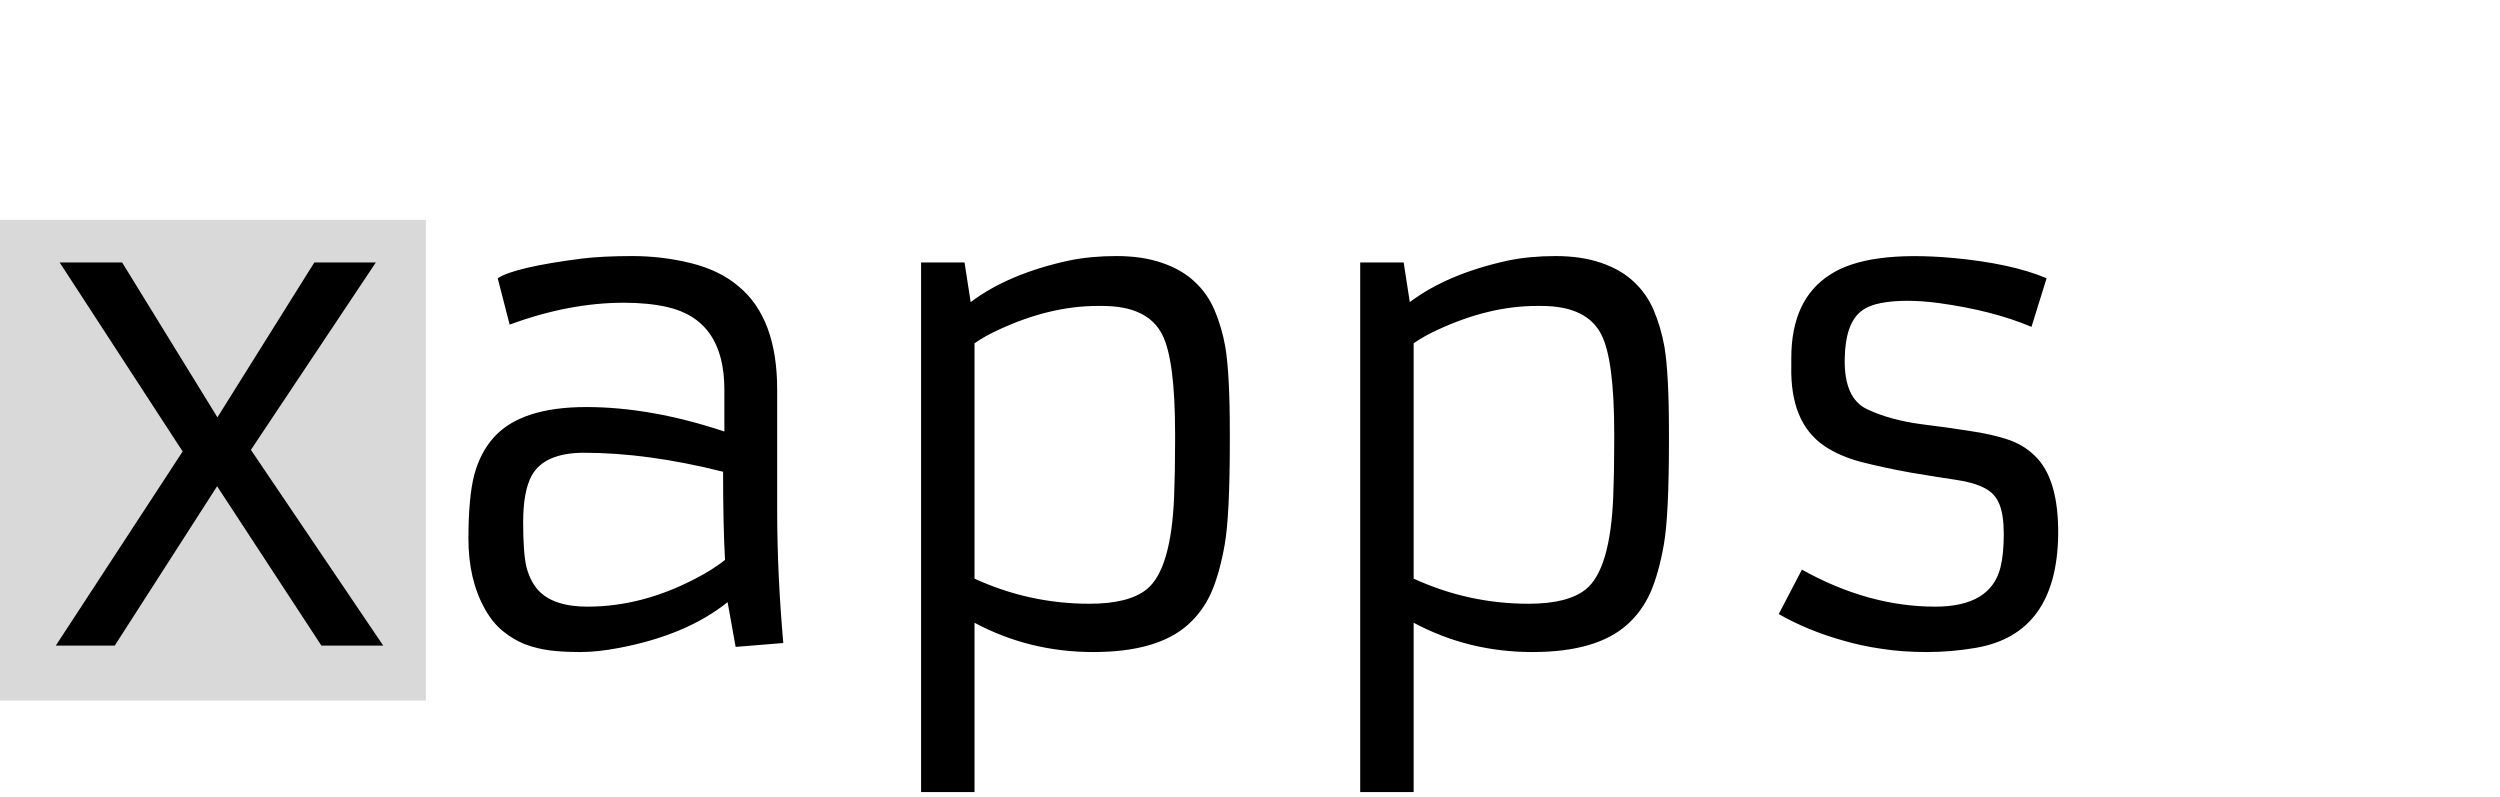 <?xml version="1.0" encoding="UTF-8"?>
<svg xmlns="http://www.w3.org/2000/svg" width="182" height="58" viewBox="0 0 182 58" fill="none">
  <rect y="16" width="31" height="35" fill="#D9D9D9"></rect>
  <path d="M56.578 37.109C56.578 40.219 56.727 43.453 57.023 46.812L53.555 47.094L52.969 43.836C50.984 45.43 48.359 46.539 45.094 47.164C44.031 47.367 43.086 47.469 42.258 47.469C41.43 47.469 40.695 47.43 40.055 47.352C39.43 47.273 38.82 47.125 38.227 46.906C37.648 46.672 37.109 46.352 36.609 45.945C36.109 45.539 35.672 45 35.297 44.328C34.5 42.906 34.102 41.203 34.102 39.219C34.102 37.219 34.242 35.672 34.523 34.578C34.82 33.469 35.305 32.547 35.977 31.812C37.305 30.359 39.539 29.633 42.68 29.633C45.82 29.633 49.172 30.227 52.734 31.414V28.367C52.734 24.977 51.336 22.969 48.539 22.344C47.633 22.141 46.594 22.039 45.422 22.039C42.75 22.039 39.977 22.57 37.102 23.633L36.234 20.258C37.031 19.727 39.062 19.25 42.328 18.828C43.359 18.703 44.594 18.641 46.031 18.641C47.484 18.641 48.906 18.812 50.297 19.156C51.688 19.5 52.844 20.062 53.766 20.844C55.641 22.391 56.578 24.898 56.578 28.367V37.109ZM52.641 34.344C48.984 33.422 45.609 32.961 42.516 32.961C40.609 32.961 39.344 33.508 38.719 34.602C38.297 35.367 38.086 36.5 38.086 38C38.086 39.5 38.164 40.586 38.32 41.258C38.492 41.93 38.766 42.484 39.141 42.922C39.875 43.75 41.086 44.164 42.773 44.164C45.414 44.164 48.031 43.484 50.625 42.125C51.422 41.719 52.141 41.266 52.781 40.766C52.688 39.078 52.641 36.938 52.641 34.344ZM70.945 45.336V57.664H67.055V19.109H70.219L70.664 21.992C72.492 20.617 74.875 19.609 77.812 18.969C78.875 18.75 80.031 18.641 81.281 18.641C82.531 18.641 83.633 18.805 84.586 19.133C85.555 19.461 86.352 19.922 86.977 20.516C87.602 21.094 88.086 21.789 88.43 22.602C88.773 23.414 89.031 24.297 89.203 25.25C89.422 26.562 89.531 28.656 89.531 31.531V32.07C89.531 35.727 89.406 38.258 89.156 39.664C88.906 41.07 88.578 42.234 88.172 43.156C87.766 44.062 87.203 44.836 86.484 45.477C85 46.805 82.703 47.469 79.594 47.469C76.484 47.469 73.602 46.758 70.945 45.336ZM70.945 42.125C73.602 43.344 76.391 43.953 79.312 43.953C81.219 43.953 82.609 43.602 83.484 42.898C84.672 41.93 85.336 39.672 85.477 36.125C85.523 34.953 85.547 33.609 85.547 32.094V31.578C85.547 27.984 85.234 25.578 84.609 24.359C83.906 22.969 82.453 22.273 80.25 22.273H79.898C77.602 22.273 75.219 22.844 72.75 23.984C72.031 24.312 71.43 24.648 70.945 24.992V42.125ZM102.914 45.336V57.664H99.023V19.109H102.188L102.633 21.992C104.461 20.617 106.844 19.609 109.781 18.969C110.844 18.75 112 18.641 113.25 18.641C114.5 18.641 115.602 18.805 116.555 19.133C117.523 19.461 118.32 19.922 118.945 20.516C119.57 21.094 120.055 21.789 120.398 22.602C120.742 23.414 121 24.297 121.172 25.25C121.391 26.562 121.5 28.656 121.5 31.531V32.07C121.5 35.727 121.375 38.258 121.125 39.664C120.875 41.07 120.547 42.234 120.141 43.156C119.734 44.062 119.172 44.836 118.453 45.477C116.969 46.805 114.672 47.469 111.562 47.469C108.453 47.469 105.57 46.758 102.914 45.336ZM102.914 42.125C105.57 43.344 108.359 43.953 111.281 43.953C113.188 43.953 114.578 43.602 115.453 42.898C116.641 41.93 117.305 39.672 117.445 36.125C117.492 34.953 117.516 33.609 117.516 32.094V31.578C117.516 27.984 117.203 25.578 116.578 24.359C115.875 22.969 114.422 22.273 112.219 22.273H111.867C109.57 22.273 107.188 22.844 104.719 23.984C104 24.312 103.398 24.648 102.914 24.992V42.125ZM131.18 41.469C134.398 43.266 137.633 44.164 140.883 44.164C143.586 44.164 145.172 43.203 145.641 41.281C145.797 40.625 145.875 39.828 145.875 38.891C145.875 37.938 145.766 37.203 145.547 36.688C145.328 36.156 144.961 35.766 144.445 35.516C143.93 35.25 143.242 35.055 142.383 34.93C141.539 34.805 140.461 34.633 139.148 34.414C137.836 34.18 136.633 33.922 135.539 33.641C134.445 33.359 133.516 32.953 132.75 32.422C131.125 31.281 130.344 29.359 130.406 26.656V26.07C130.406 23.227 131.344 21.203 133.219 20C135.031 18.812 138.023 18.406 142.195 18.781C145.039 19.047 147.305 19.539 148.992 20.258L147.891 23.797C146.016 23 143.766 22.422 141.141 22.062C140.328 21.953 139.562 21.898 138.844 21.898C138.141 21.898 137.5 21.953 136.922 22.062C136.344 22.172 135.859 22.375 135.469 22.672C134.719 23.281 134.328 24.414 134.297 26.07C134.25 28.023 134.797 29.266 135.938 29.797C137.031 30.312 138.328 30.672 139.828 30.875C141.328 31.062 142.555 31.234 143.508 31.391C144.461 31.531 145.328 31.727 146.109 31.977C146.891 32.227 147.562 32.625 148.125 33.172C149.297 34.281 149.867 36.211 149.836 38.961C149.758 43.758 147.758 46.492 143.836 47.164C142.648 47.367 141.461 47.469 140.273 47.469C139.086 47.469 137.992 47.391 136.992 47.234C136.008 47.094 135.062 46.891 134.156 46.625C132.438 46.141 130.883 45.5 129.492 44.703L131.18 41.469Z" fill="black"></path>
  <path d="M13.297 32.867L4.344 19.109H8.891L15.828 30.383L22.883 19.109H27.359L18.266 32.75L27.898 47H23.398L15.805 35.398L8.352 47H4.062L13.297 32.867Z" fill="black"></path>
</svg>
